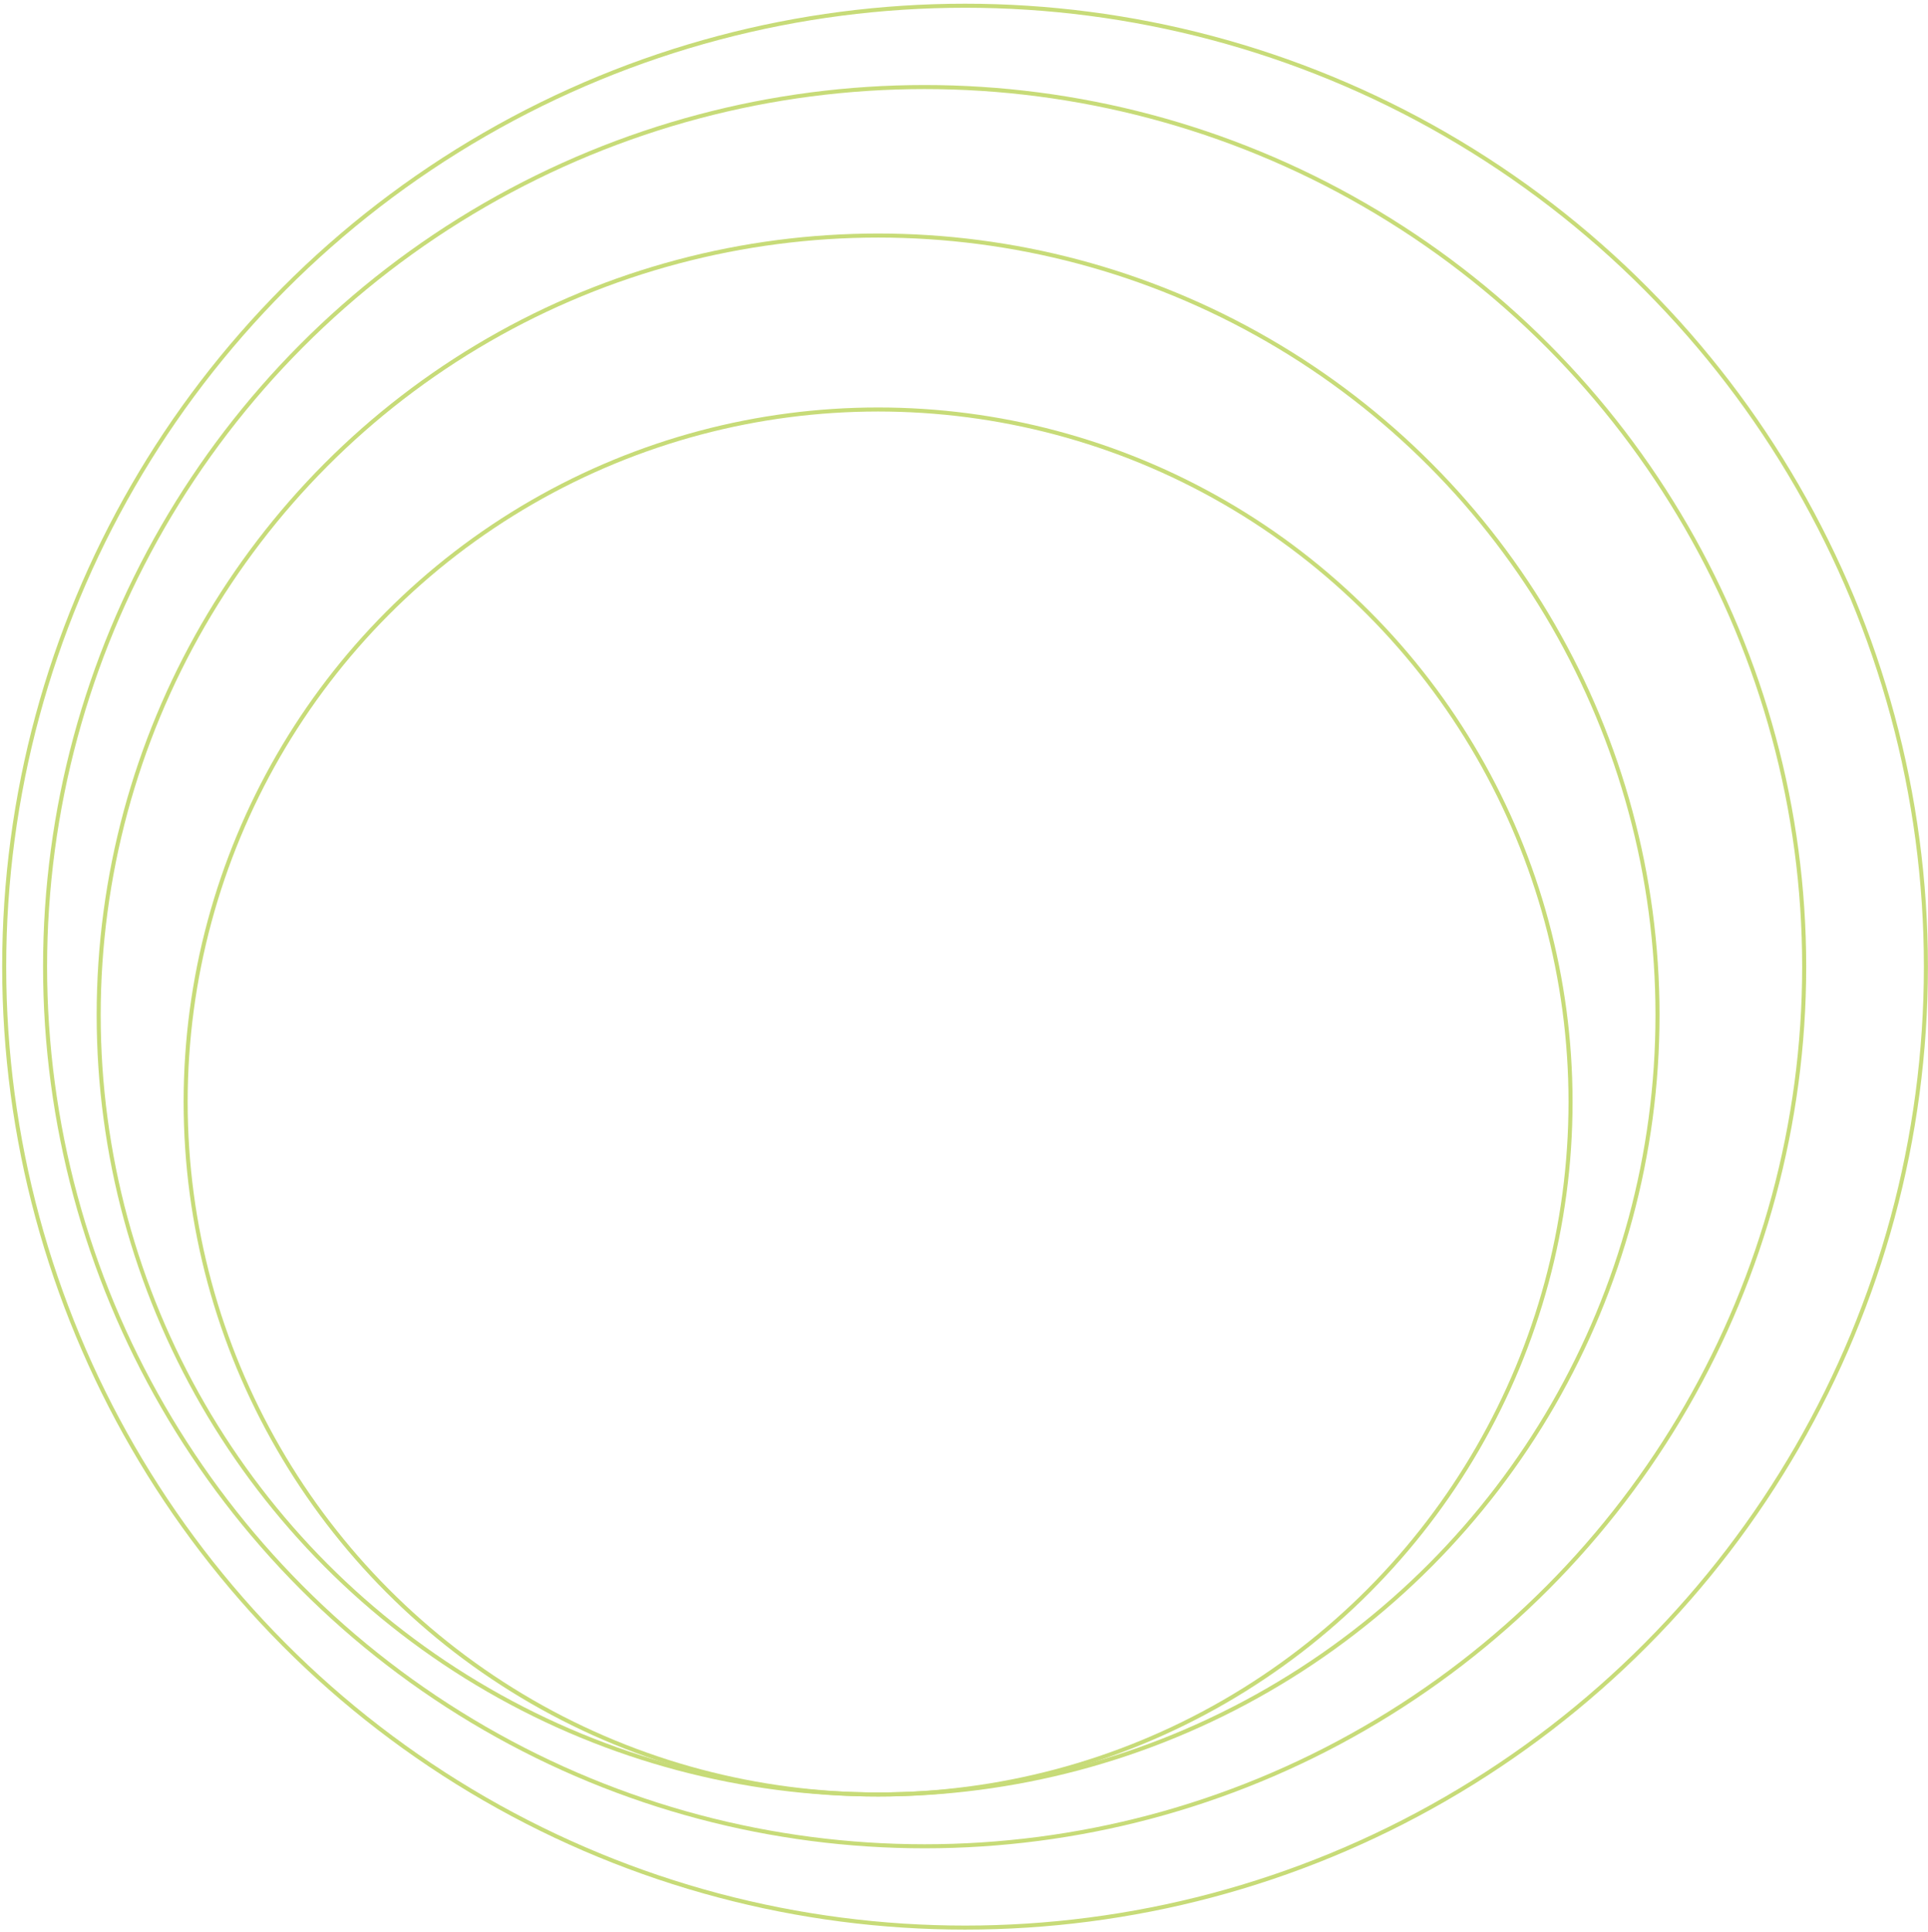 <svg width="477" height="478" viewBox="0 0 477 478" fill="none" xmlns="http://www.w3.org/2000/svg">
<g opacity="0.7">
<circle cx="238.76" cy="239.142" r="237.724" stroke="#AFCC3E"/>
<circle cx="228.76" cy="239.142" r="217.608" stroke="#AFCC3E"/>
<circle cx="217.245" cy="251.103" r="192.832" stroke="#AFCC3E"/>
<circle cx="217.245" cy="272.619" r="171.316" stroke="#AFCC3E"/>
</g>
</svg>
